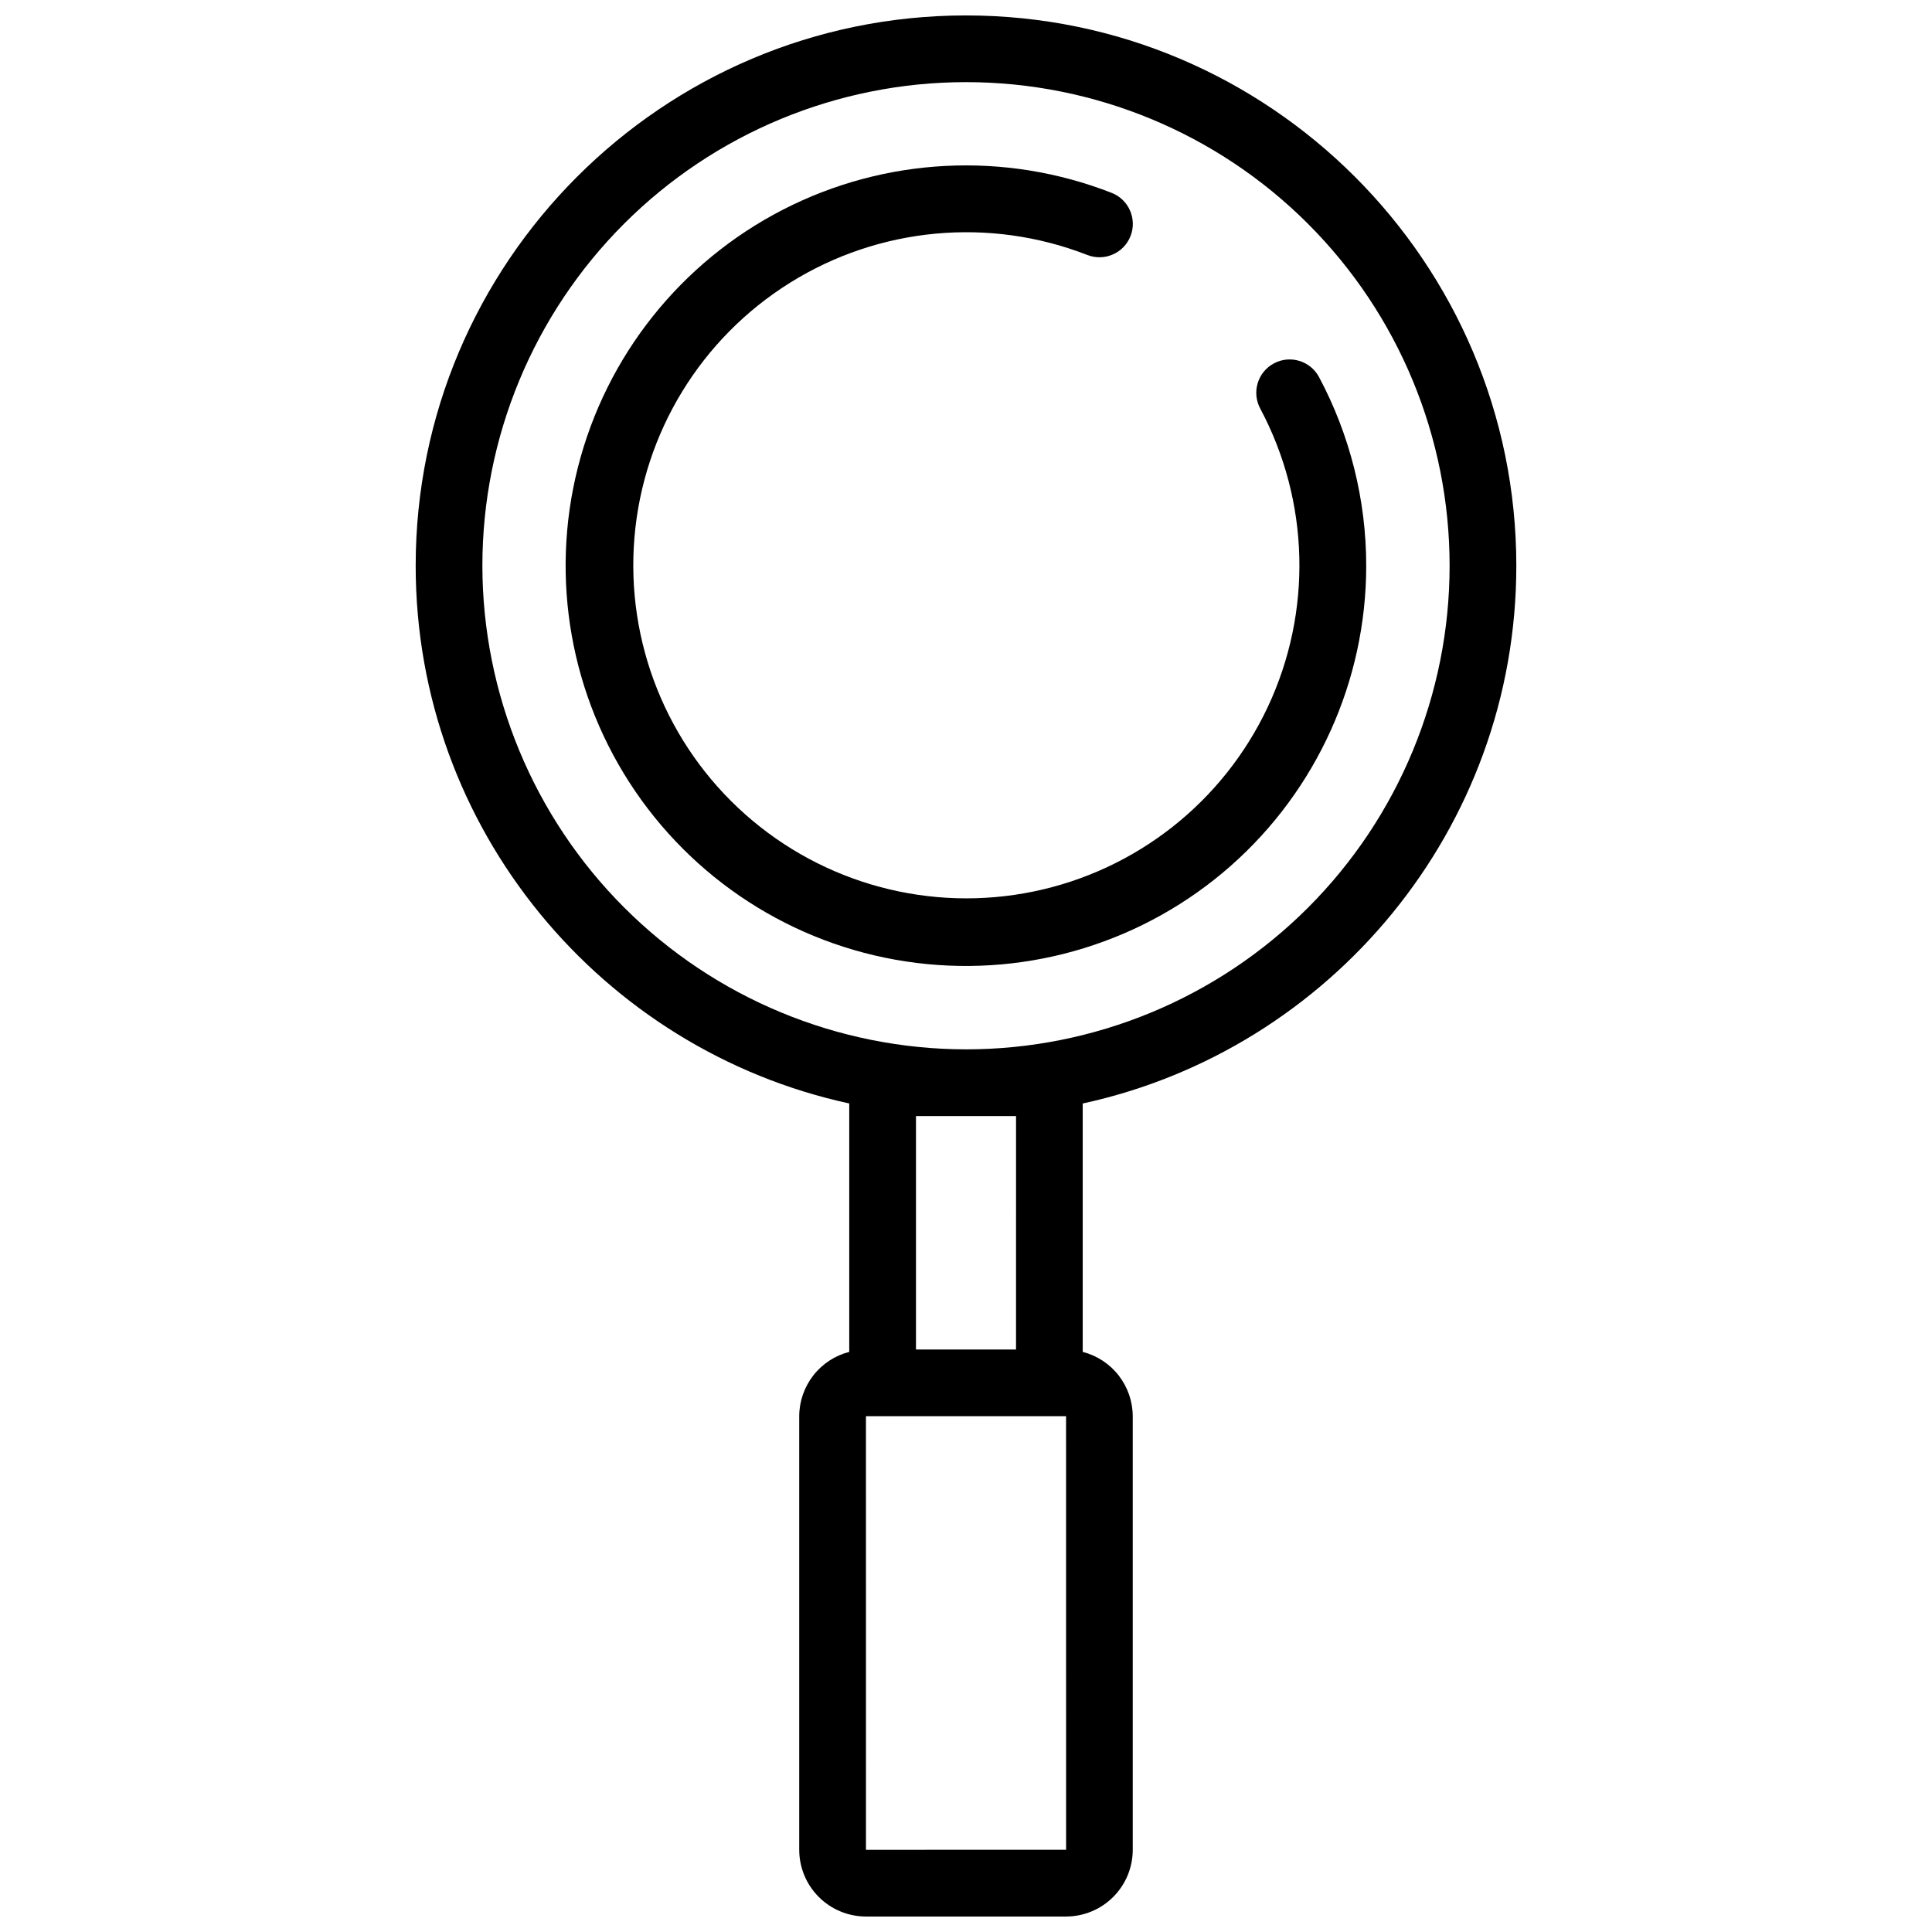 <?xml version="1.0" encoding="UTF-8"?>
<!-- Uploaded to: SVG Repo, www.svgrepo.com, Generator: SVG Repo Mixer Tools -->
<svg width="800px" height="800px" version="1.1" viewBox="144 144 512 512" xmlns="http://www.w3.org/2000/svg">
 <defs>
  <clipPath id="a">
   <path d="m254 148.09h292v503.81h-292z"/>
  </clipPath>
 </defs>
 <g clip-path="url(#a)">
  <path d="m545.84 293.93c0-80.418-65.426-145.84-145.84-145.84-80.418 0-145.84 65.422-145.84 145.84 0 69.801 49.297 128.28 114.9 142.5v65.832c-3.785 0.973-7.141 3.176-9.539 6.262-2.398 3.086-3.707 6.883-3.719 10.789v114.91c0.008 4.688 1.871 9.18 5.184 12.492 3.316 3.312 7.809 5.18 12.492 5.184h53.035c4.688-0.004 9.18-1.867 12.492-5.184 3.316-3.312 5.18-7.805 5.184-12.492v-114.91c-0.012-3.906-1.32-7.699-3.719-10.785-2.398-3.086-5.754-5.289-9.539-6.262v-65.828c65.602-14.234 114.91-72.711 114.91-142.51zm-274 0h-0.004c0-33.992 13.504-66.59 37.539-90.625s56.633-37.539 90.625-37.539c33.988 0 66.59 13.504 90.625 37.539s37.535 56.633 37.535 90.625c0 33.988-13.5 66.59-37.535 90.625s-56.637 37.535-90.625 37.535c-33.98-0.035-66.555-13.551-90.582-37.578-24.027-24.027-37.543-56.602-37.582-90.582zm101.65 340.29-0.004-114.91h53.031l0.012 114.9zm39.773-194.45-0.004 61.871h-26.516v-61.871z"/>
 </g>
 <path d="m506.06 293.93c0-17.441-4.297-34.613-12.504-50.004-2.305-4.305-7.66-5.926-11.965-3.621-4.301 2.301-5.922 7.66-3.621 11.961 13.102 24.562 13.848 53.863 2.019 79.059-11.832 25.195-34.855 43.336-62.121 48.941s-55.578-1.98-76.391-20.465c-20.812-18.484-31.684-45.703-29.336-73.441 2.348-27.734 17.645-52.738 41.27-67.461 23.621-14.723 52.805-17.438 78.742-7.328 4.547 1.777 9.672-0.469 11.449-5.016 1.777-4.543-0.469-9.672-5.016-11.449-28.336-11.07-60.062-9.445-87.117 4.469-27.055 13.91-46.836 38.77-54.316 68.258-7.481 29.492-1.938 60.773 15.219 85.898 17.152 25.125 44.27 41.676 74.457 45.445 30.188 3.769 60.543-5.602 83.352-25.734 22.809-20.133 35.875-49.09 35.879-79.512z"/>
</svg>